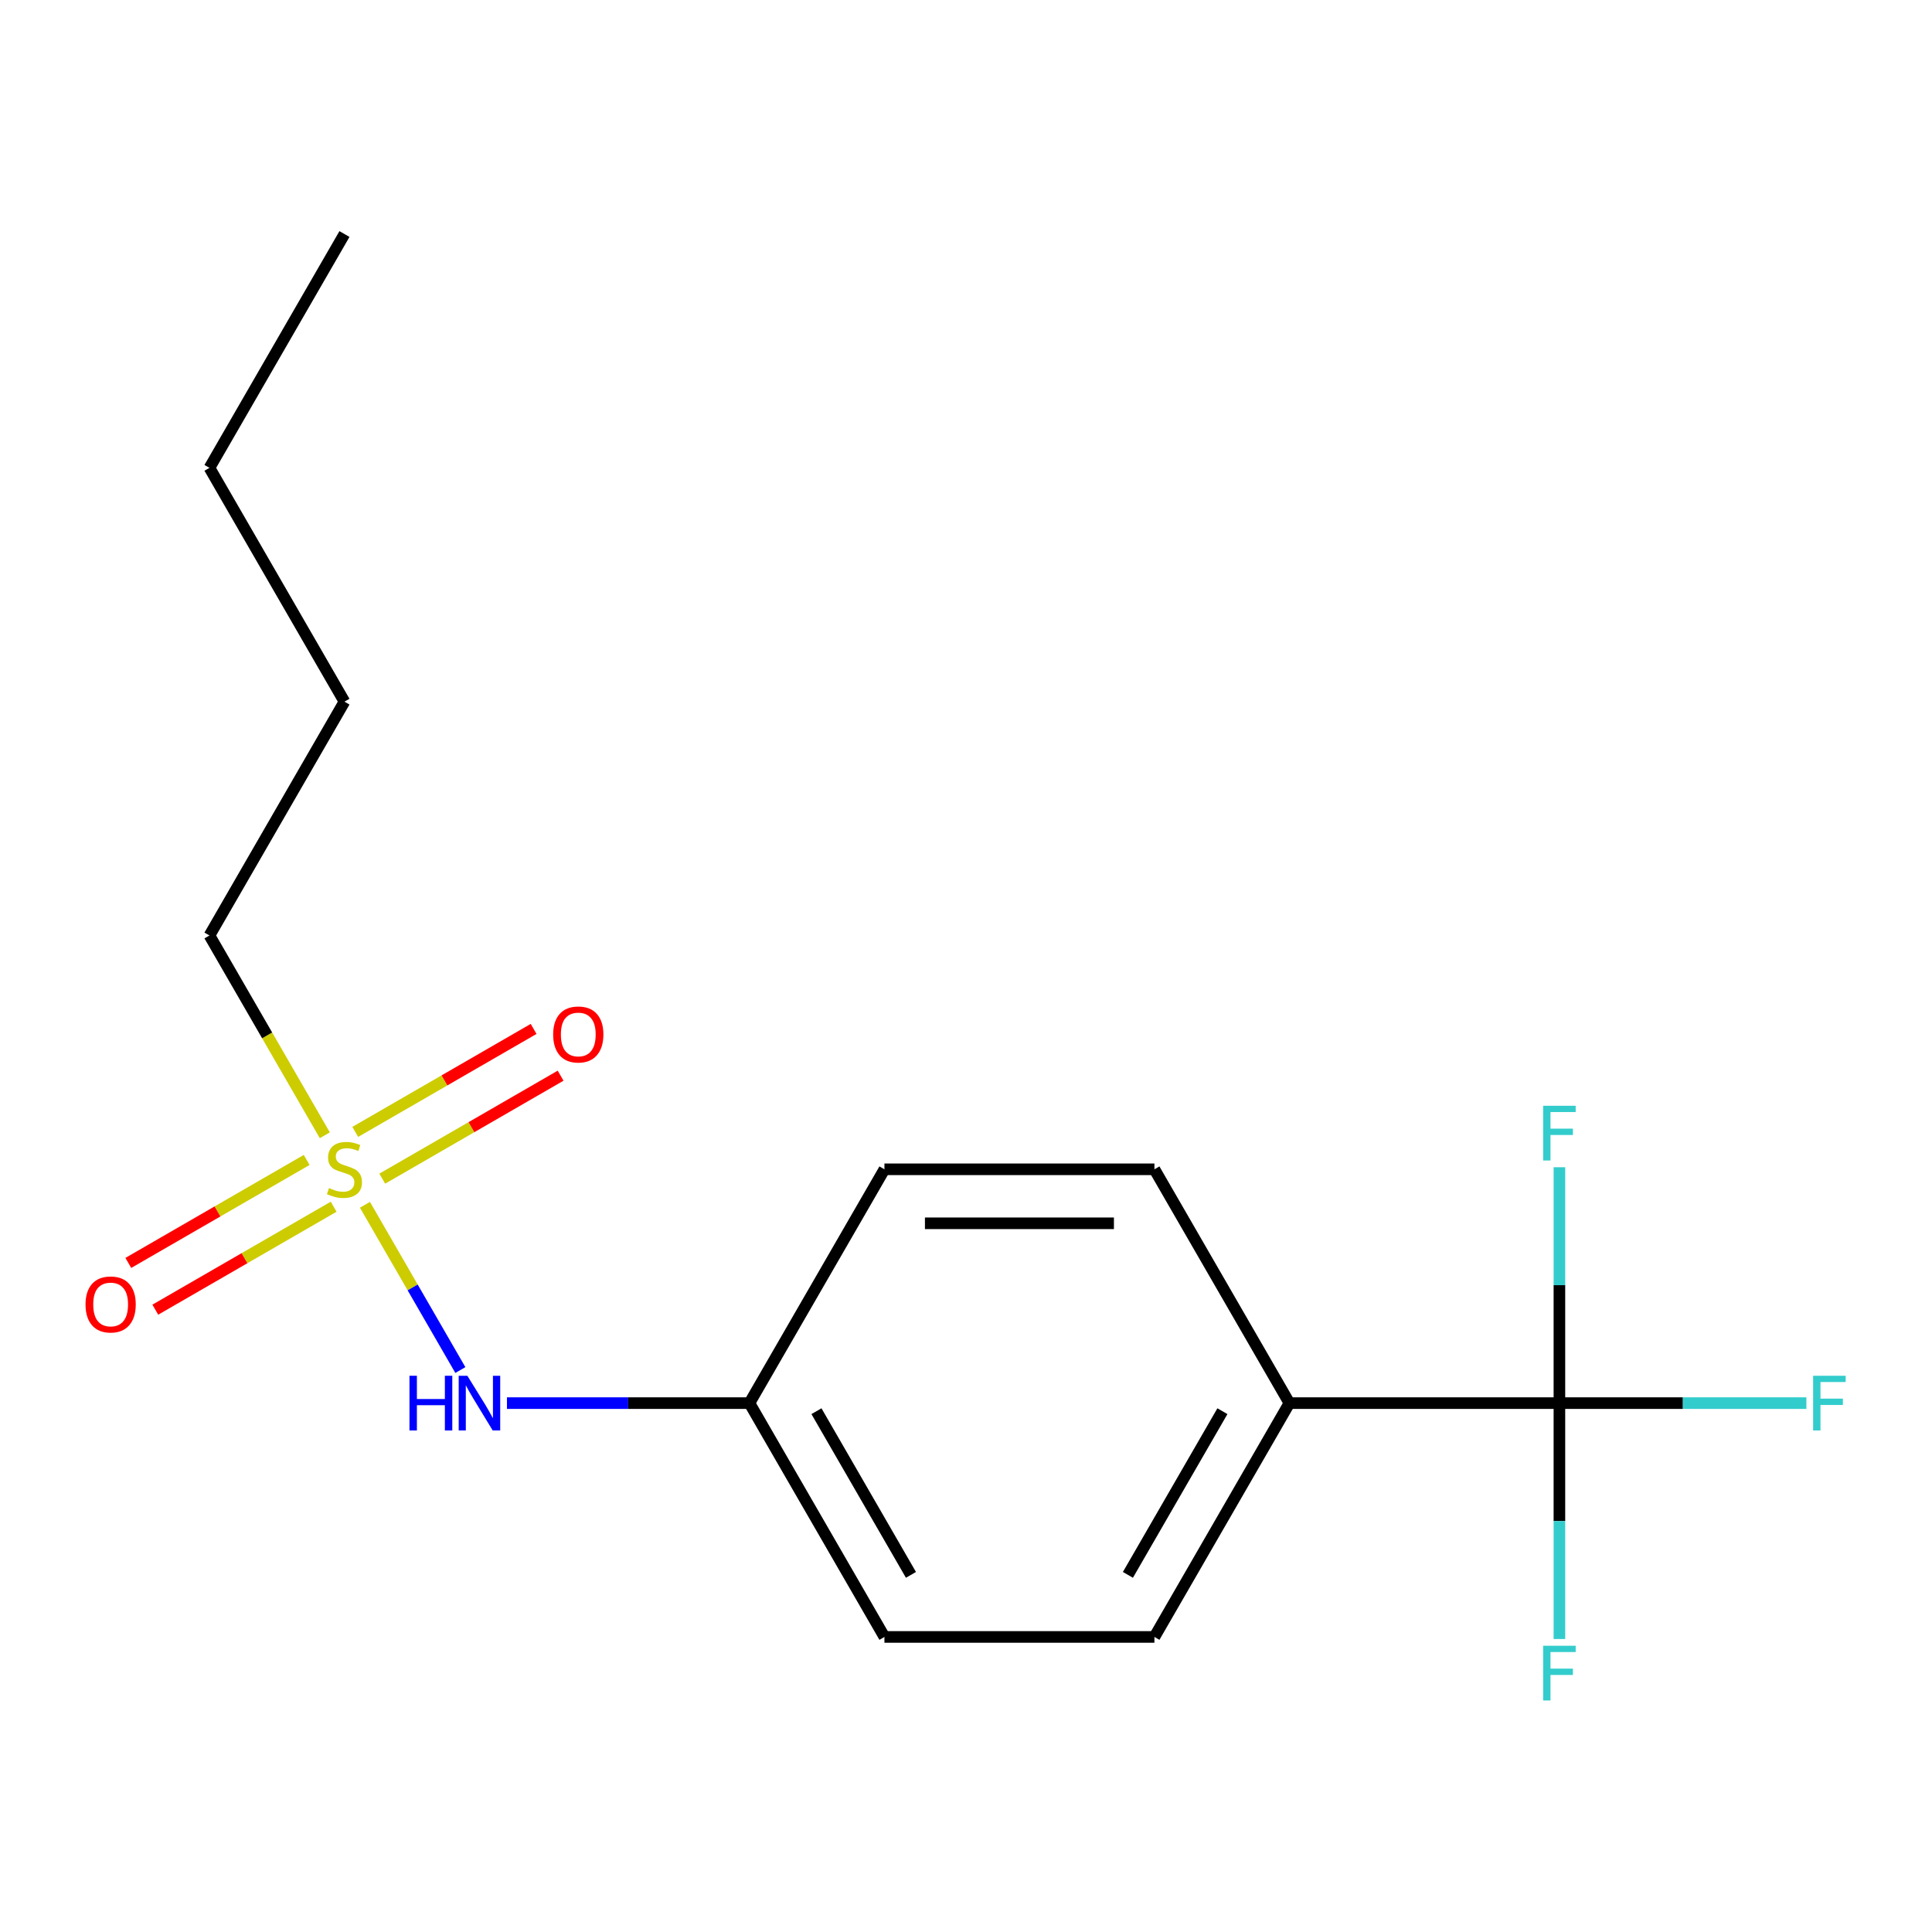<?xml version='1.0' encoding='iso-8859-1'?>
<svg version='1.1' baseProfile='full'
              xmlns='http://www.w3.org/2000/svg'
                      xmlns:rdkit='http://www.rdkit.org/xml'
                      xmlns:xlink='http://www.w3.org/1999/xlink'
                  xml:space='preserve'
width='1000px' height='1000px' viewBox='0 0 1000 1000'>
<!-- END OF HEADER -->
<rect style='opacity:1.0;fill:#FFFFFF;stroke:none' width='1000' height='1000' x='0' y='0'> </rect>
<path class='bond-1' d='M 188.899,623.603 L 213.589,666.366' style='fill:none;fill-rule:evenodd;stroke:#CCCC00;stroke-width:6px;stroke-linecap:butt;stroke-linejoin:miter;stroke-opacity:1' />
<path class='bond-1' d='M 213.589,666.366 L 238.278,709.129' style='fill:none;fill-rule:evenodd;stroke:#0000FF;stroke-width:6px;stroke-linecap:butt;stroke-linejoin:miter;stroke-opacity:1' />
<path class='bond-3' d='M 197.852,610.072 L 244.012,583.422' style='fill:none;fill-rule:evenodd;stroke:#CCCC00;stroke-width:6px;stroke-linecap:butt;stroke-linejoin:miter;stroke-opacity:1' />
<path class='bond-3' d='M 244.012,583.422 L 290.171,556.771' style='fill:none;fill-rule:evenodd;stroke:#FF0000;stroke-width:6px;stroke-linecap:butt;stroke-linejoin:miter;stroke-opacity:1' />
<path class='bond-3' d='M 183.877,585.867 L 230.037,559.217' style='fill:none;fill-rule:evenodd;stroke:#CCCC00;stroke-width:6px;stroke-linecap:butt;stroke-linejoin:miter;stroke-opacity:1' />
<path class='bond-3' d='M 230.037,559.217 L 276.197,532.567' style='fill:none;fill-rule:evenodd;stroke:#FF0000;stroke-width:6px;stroke-linecap:butt;stroke-linejoin:miter;stroke-opacity:1' />
<path class='bond-4' d='M 158.73,600.386 L 112.57,627.036' style='fill:none;fill-rule:evenodd;stroke:#CCCC00;stroke-width:6px;stroke-linecap:butt;stroke-linejoin:miter;stroke-opacity:1' />
<path class='bond-4' d='M 112.57,627.036 L 66.411,653.687' style='fill:none;fill-rule:evenodd;stroke:#FF0000;stroke-width:6px;stroke-linecap:butt;stroke-linejoin:miter;stroke-opacity:1' />
<path class='bond-4' d='M 172.705,624.591 L 126.545,651.241' style='fill:none;fill-rule:evenodd;stroke:#CCCC00;stroke-width:6px;stroke-linecap:butt;stroke-linejoin:miter;stroke-opacity:1' />
<path class='bond-4' d='M 126.545,651.241 L 80.385,677.891' style='fill:none;fill-rule:evenodd;stroke:#FF0000;stroke-width:6px;stroke-linecap:butt;stroke-linejoin:miter;stroke-opacity:1' />
<path class='bond-11' d='M 168.122,587.615 L 138.27,535.91' style='fill:none;fill-rule:evenodd;stroke:#CCCC00;stroke-width:6px;stroke-linecap:butt;stroke-linejoin:miter;stroke-opacity:1' />
<path class='bond-11' d='M 138.27,535.91 L 108.418,484.205' style='fill:none;fill-rule:evenodd;stroke:#000000;stroke-width:6px;stroke-linecap:butt;stroke-linejoin:miter;stroke-opacity:1' />
<path class='bond-0' d='M 807.148,726.253 L 667.402,726.253' style='fill:none;fill-rule:evenodd;stroke:#000000;stroke-width:6px;stroke-linecap:butt;stroke-linejoin:miter;stroke-opacity:1' />
<path class='bond-5' d='M 807.148,726.253 L 871.064,726.253' style='fill:none;fill-rule:evenodd;stroke:#000000;stroke-width:6px;stroke-linecap:butt;stroke-linejoin:miter;stroke-opacity:1' />
<path class='bond-5' d='M 871.064,726.253 L 934.981,726.253' style='fill:none;fill-rule:evenodd;stroke:#33CCCC;stroke-width:6px;stroke-linecap:butt;stroke-linejoin:miter;stroke-opacity:1' />
<path class='bond-6' d='M 807.148,726.253 L 807.148,787.299' style='fill:none;fill-rule:evenodd;stroke:#000000;stroke-width:6px;stroke-linecap:butt;stroke-linejoin:miter;stroke-opacity:1' />
<path class='bond-6' d='M 807.148,787.299 L 807.148,848.345' style='fill:none;fill-rule:evenodd;stroke:#33CCCC;stroke-width:6px;stroke-linecap:butt;stroke-linejoin:miter;stroke-opacity:1' />
<path class='bond-7' d='M 807.148,726.253 L 807.148,665.206' style='fill:none;fill-rule:evenodd;stroke:#000000;stroke-width:6px;stroke-linecap:butt;stroke-linejoin:miter;stroke-opacity:1' />
<path class='bond-7' d='M 807.148,665.206 L 807.148,604.16' style='fill:none;fill-rule:evenodd;stroke:#33CCCC;stroke-width:6px;stroke-linecap:butt;stroke-linejoin:miter;stroke-opacity:1' />
<path class='bond-10' d='M 262.398,726.253 L 325.154,726.253' style='fill:none;fill-rule:evenodd;stroke:#0000FF;stroke-width:6px;stroke-linecap:butt;stroke-linejoin:miter;stroke-opacity:1' />
<path class='bond-10' d='M 325.154,726.253 L 387.91,726.253' style='fill:none;fill-rule:evenodd;stroke:#000000;stroke-width:6px;stroke-linecap:butt;stroke-linejoin:miter;stroke-opacity:1' />
<path class='bond-2' d='M 667.402,726.253 L 597.529,847.276' style='fill:none;fill-rule:evenodd;stroke:#000000;stroke-width:6px;stroke-linecap:butt;stroke-linejoin:miter;stroke-opacity:1' />
<path class='bond-2' d='M 632.717,730.432 L 583.805,815.148' style='fill:none;fill-rule:evenodd;stroke:#000000;stroke-width:6px;stroke-linecap:butt;stroke-linejoin:miter;stroke-opacity:1' />
<path class='bond-17' d='M 667.402,726.253 L 597.529,605.229' style='fill:none;fill-rule:evenodd;stroke:#000000;stroke-width:6px;stroke-linecap:butt;stroke-linejoin:miter;stroke-opacity:1' />
<path class='bond-8' d='M 597.529,847.276 L 457.783,847.276' style='fill:none;fill-rule:evenodd;stroke:#000000;stroke-width:6px;stroke-linecap:butt;stroke-linejoin:miter;stroke-opacity:1' />
<path class='bond-9' d='M 597.529,605.229 L 457.783,605.229' style='fill:none;fill-rule:evenodd;stroke:#000000;stroke-width:6px;stroke-linecap:butt;stroke-linejoin:miter;stroke-opacity:1' />
<path class='bond-9' d='M 576.567,633.178 L 478.745,633.178' style='fill:none;fill-rule:evenodd;stroke:#000000;stroke-width:6px;stroke-linecap:butt;stroke-linejoin:miter;stroke-opacity:1' />
<path class='bond-12' d='M 387.91,726.253 L 457.783,605.229' style='fill:none;fill-rule:evenodd;stroke:#000000;stroke-width:6px;stroke-linecap:butt;stroke-linejoin:miter;stroke-opacity:1' />
<path class='bond-13' d='M 387.91,726.253 L 457.783,847.276' style='fill:none;fill-rule:evenodd;stroke:#000000;stroke-width:6px;stroke-linecap:butt;stroke-linejoin:miter;stroke-opacity:1' />
<path class='bond-13' d='M 422.596,730.432 L 471.507,815.148' style='fill:none;fill-rule:evenodd;stroke:#000000;stroke-width:6px;stroke-linecap:butt;stroke-linejoin:miter;stroke-opacity:1' />
<path class='bond-14' d='M 108.418,484.205 L 178.291,363.182' style='fill:none;fill-rule:evenodd;stroke:#000000;stroke-width:6px;stroke-linecap:butt;stroke-linejoin:miter;stroke-opacity:1' />
<path class='bond-15' d='M 178.291,363.182 L 108.418,242.158' style='fill:none;fill-rule:evenodd;stroke:#000000;stroke-width:6px;stroke-linecap:butt;stroke-linejoin:miter;stroke-opacity:1' />
<path class='bond-16' d='M 108.418,242.158 L 178.291,121.134' style='fill:none;fill-rule:evenodd;stroke:#000000;stroke-width:6px;stroke-linecap:butt;stroke-linejoin:miter;stroke-opacity:1' />
<path  class='atom-0' d='M 170.291 614.949
Q 170.611 615.069, 171.931 615.629
Q 173.251 616.189, 174.691 616.549
Q 176.171 616.869, 177.611 616.869
Q 180.291 616.869, 181.851 615.589
Q 183.411 614.269, 183.411 611.989
Q 183.411 610.429, 182.611 609.469
Q 181.851 608.509, 180.651 607.989
Q 179.451 607.469, 177.451 606.869
Q 174.931 606.109, 173.411 605.389
Q 171.931 604.669, 170.851 603.149
Q 169.811 601.629, 169.811 599.069
Q 169.811 595.509, 172.211 593.309
Q 174.651 591.109, 179.451 591.109
Q 182.731 591.109, 186.451 592.669
L 185.531 595.749
Q 182.131 594.349, 179.571 594.349
Q 176.811 594.349, 175.291 595.509
Q 173.771 596.629, 173.811 598.589
Q 173.811 600.109, 174.571 601.029
Q 175.371 601.949, 176.491 602.469
Q 177.651 602.989, 179.571 603.589
Q 182.131 604.389, 183.651 605.189
Q 185.171 605.989, 186.251 607.629
Q 187.371 609.229, 187.371 611.989
Q 187.371 615.909, 184.731 618.029
Q 182.131 620.109, 177.771 620.109
Q 175.251 620.109, 173.331 619.549
Q 171.451 619.029, 169.211 618.109
L 170.291 614.949
' fill='#CCCC00'/>
<path  class='atom-2' d='M 211.944 712.093
L 215.784 712.093
L 215.784 724.133
L 230.264 724.133
L 230.264 712.093
L 234.104 712.093
L 234.104 740.413
L 230.264 740.413
L 230.264 727.333
L 215.784 727.333
L 215.784 740.413
L 211.944 740.413
L 211.944 712.093
' fill='#0000FF'/>
<path  class='atom-2' d='M 241.904 712.093
L 251.184 727.093
Q 252.104 728.573, 253.584 731.253
Q 255.064 733.933, 255.144 734.093
L 255.144 712.093
L 258.904 712.093
L 258.904 740.413
L 255.024 740.413
L 245.064 724.013
Q 243.904 722.093, 242.664 719.893
Q 241.464 717.693, 241.104 717.013
L 241.104 740.413
L 237.424 740.413
L 237.424 712.093
L 241.904 712.093
' fill='#0000FF'/>
<path  class='atom-4' d='M 286.315 535.436
Q 286.315 528.636, 289.675 524.836
Q 293.035 521.036, 299.315 521.036
Q 305.595 521.036, 308.955 524.836
Q 312.315 528.636, 312.315 535.436
Q 312.315 542.316, 308.915 546.236
Q 305.515 550.116, 299.315 550.116
Q 293.075 550.116, 289.675 546.236
Q 286.315 542.356, 286.315 535.436
M 299.315 546.916
Q 303.635 546.916, 305.955 544.036
Q 308.315 541.116, 308.315 535.436
Q 308.315 529.876, 305.955 527.076
Q 303.635 524.236, 299.315 524.236
Q 294.995 524.236, 292.635 527.036
Q 290.315 529.836, 290.315 535.436
Q 290.315 541.156, 292.635 544.036
Q 294.995 546.916, 299.315 546.916
' fill='#FF0000'/>
<path  class='atom-5' d='M 44.267 675.182
Q 44.267 668.382, 47.627 664.582
Q 50.987 660.782, 57.267 660.782
Q 63.547 660.782, 66.907 664.582
Q 70.267 668.382, 70.267 675.182
Q 70.267 682.062, 66.867 685.982
Q 63.467 689.862, 57.267 689.862
Q 51.027 689.862, 47.627 685.982
Q 44.267 682.102, 44.267 675.182
M 57.267 686.662
Q 61.587 686.662, 63.907 683.782
Q 66.267 680.862, 66.267 675.182
Q 66.267 669.622, 63.907 666.822
Q 61.587 663.982, 57.267 663.982
Q 52.947 663.982, 50.587 666.782
Q 48.267 669.582, 48.267 675.182
Q 48.267 680.902, 50.587 683.782
Q 52.947 686.662, 57.267 686.662
' fill='#FF0000'/>
<path  class='atom-6' d='M 938.474 712.093
L 955.314 712.093
L 955.314 715.333
L 942.274 715.333
L 942.274 723.933
L 953.874 723.933
L 953.874 727.213
L 942.274 727.213
L 942.274 740.413
L 938.474 740.413
L 938.474 712.093
' fill='#33CCCC'/>
<path  class='atom-7' d='M 798.728 851.839
L 815.568 851.839
L 815.568 855.079
L 802.528 855.079
L 802.528 863.679
L 814.128 863.679
L 814.128 866.959
L 802.528 866.959
L 802.528 880.159
L 798.728 880.159
L 798.728 851.839
' fill='#33CCCC'/>
<path  class='atom-8' d='M 798.728 572.347
L 815.568 572.347
L 815.568 575.587
L 802.528 575.587
L 802.528 584.187
L 814.128 584.187
L 814.128 587.467
L 802.528 587.467
L 802.528 600.667
L 798.728 600.667
L 798.728 572.347
' fill='#33CCCC'/>
</svg>

